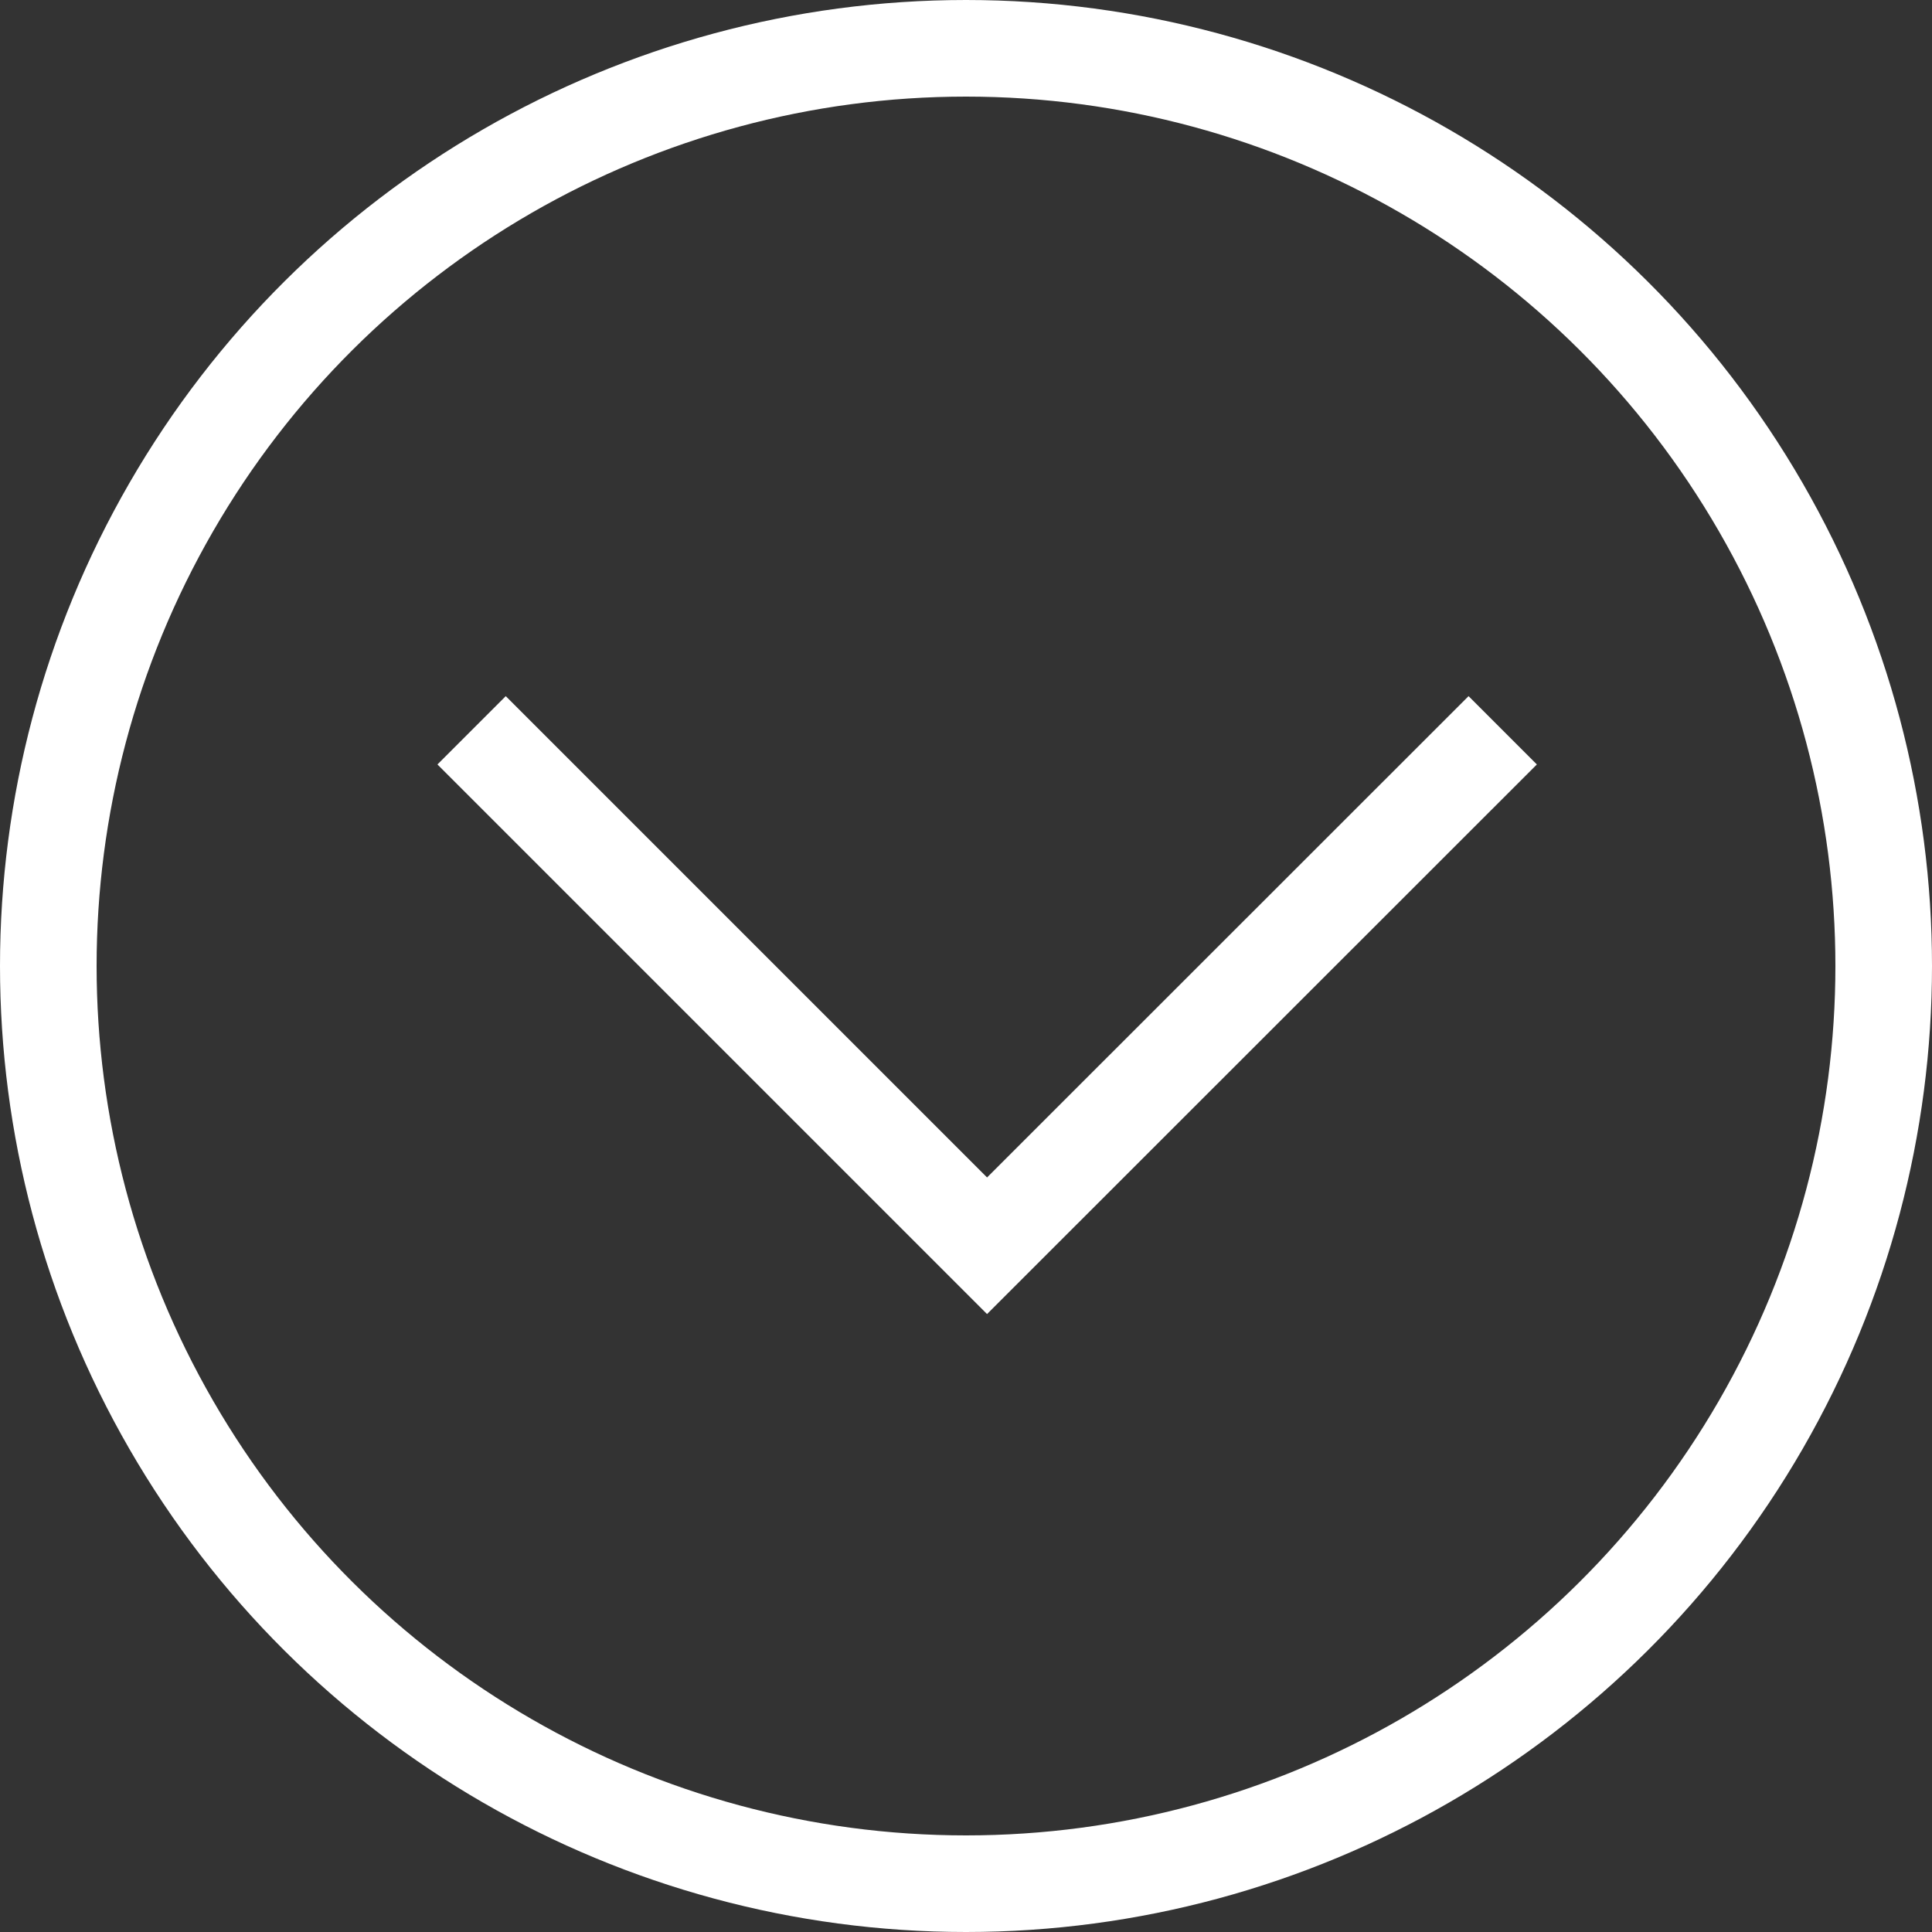 <svg width="10" height="10" viewBox="0 0 10 10" fill="none" xmlns="http://www.w3.org/2000/svg">
<rect x="0" y="0" width="10" height="10" fill="#333333" stroke="none"/>
<circle cx="5" cy="5" r="4.75" transform="rotate(90 5 5)" stroke="white" stroke-width="0.5"/>
<path d="M7.778 3.78L5.109 6.448L2.441 3.78" stroke="white" stroke-width="0.5"/>
</svg>
